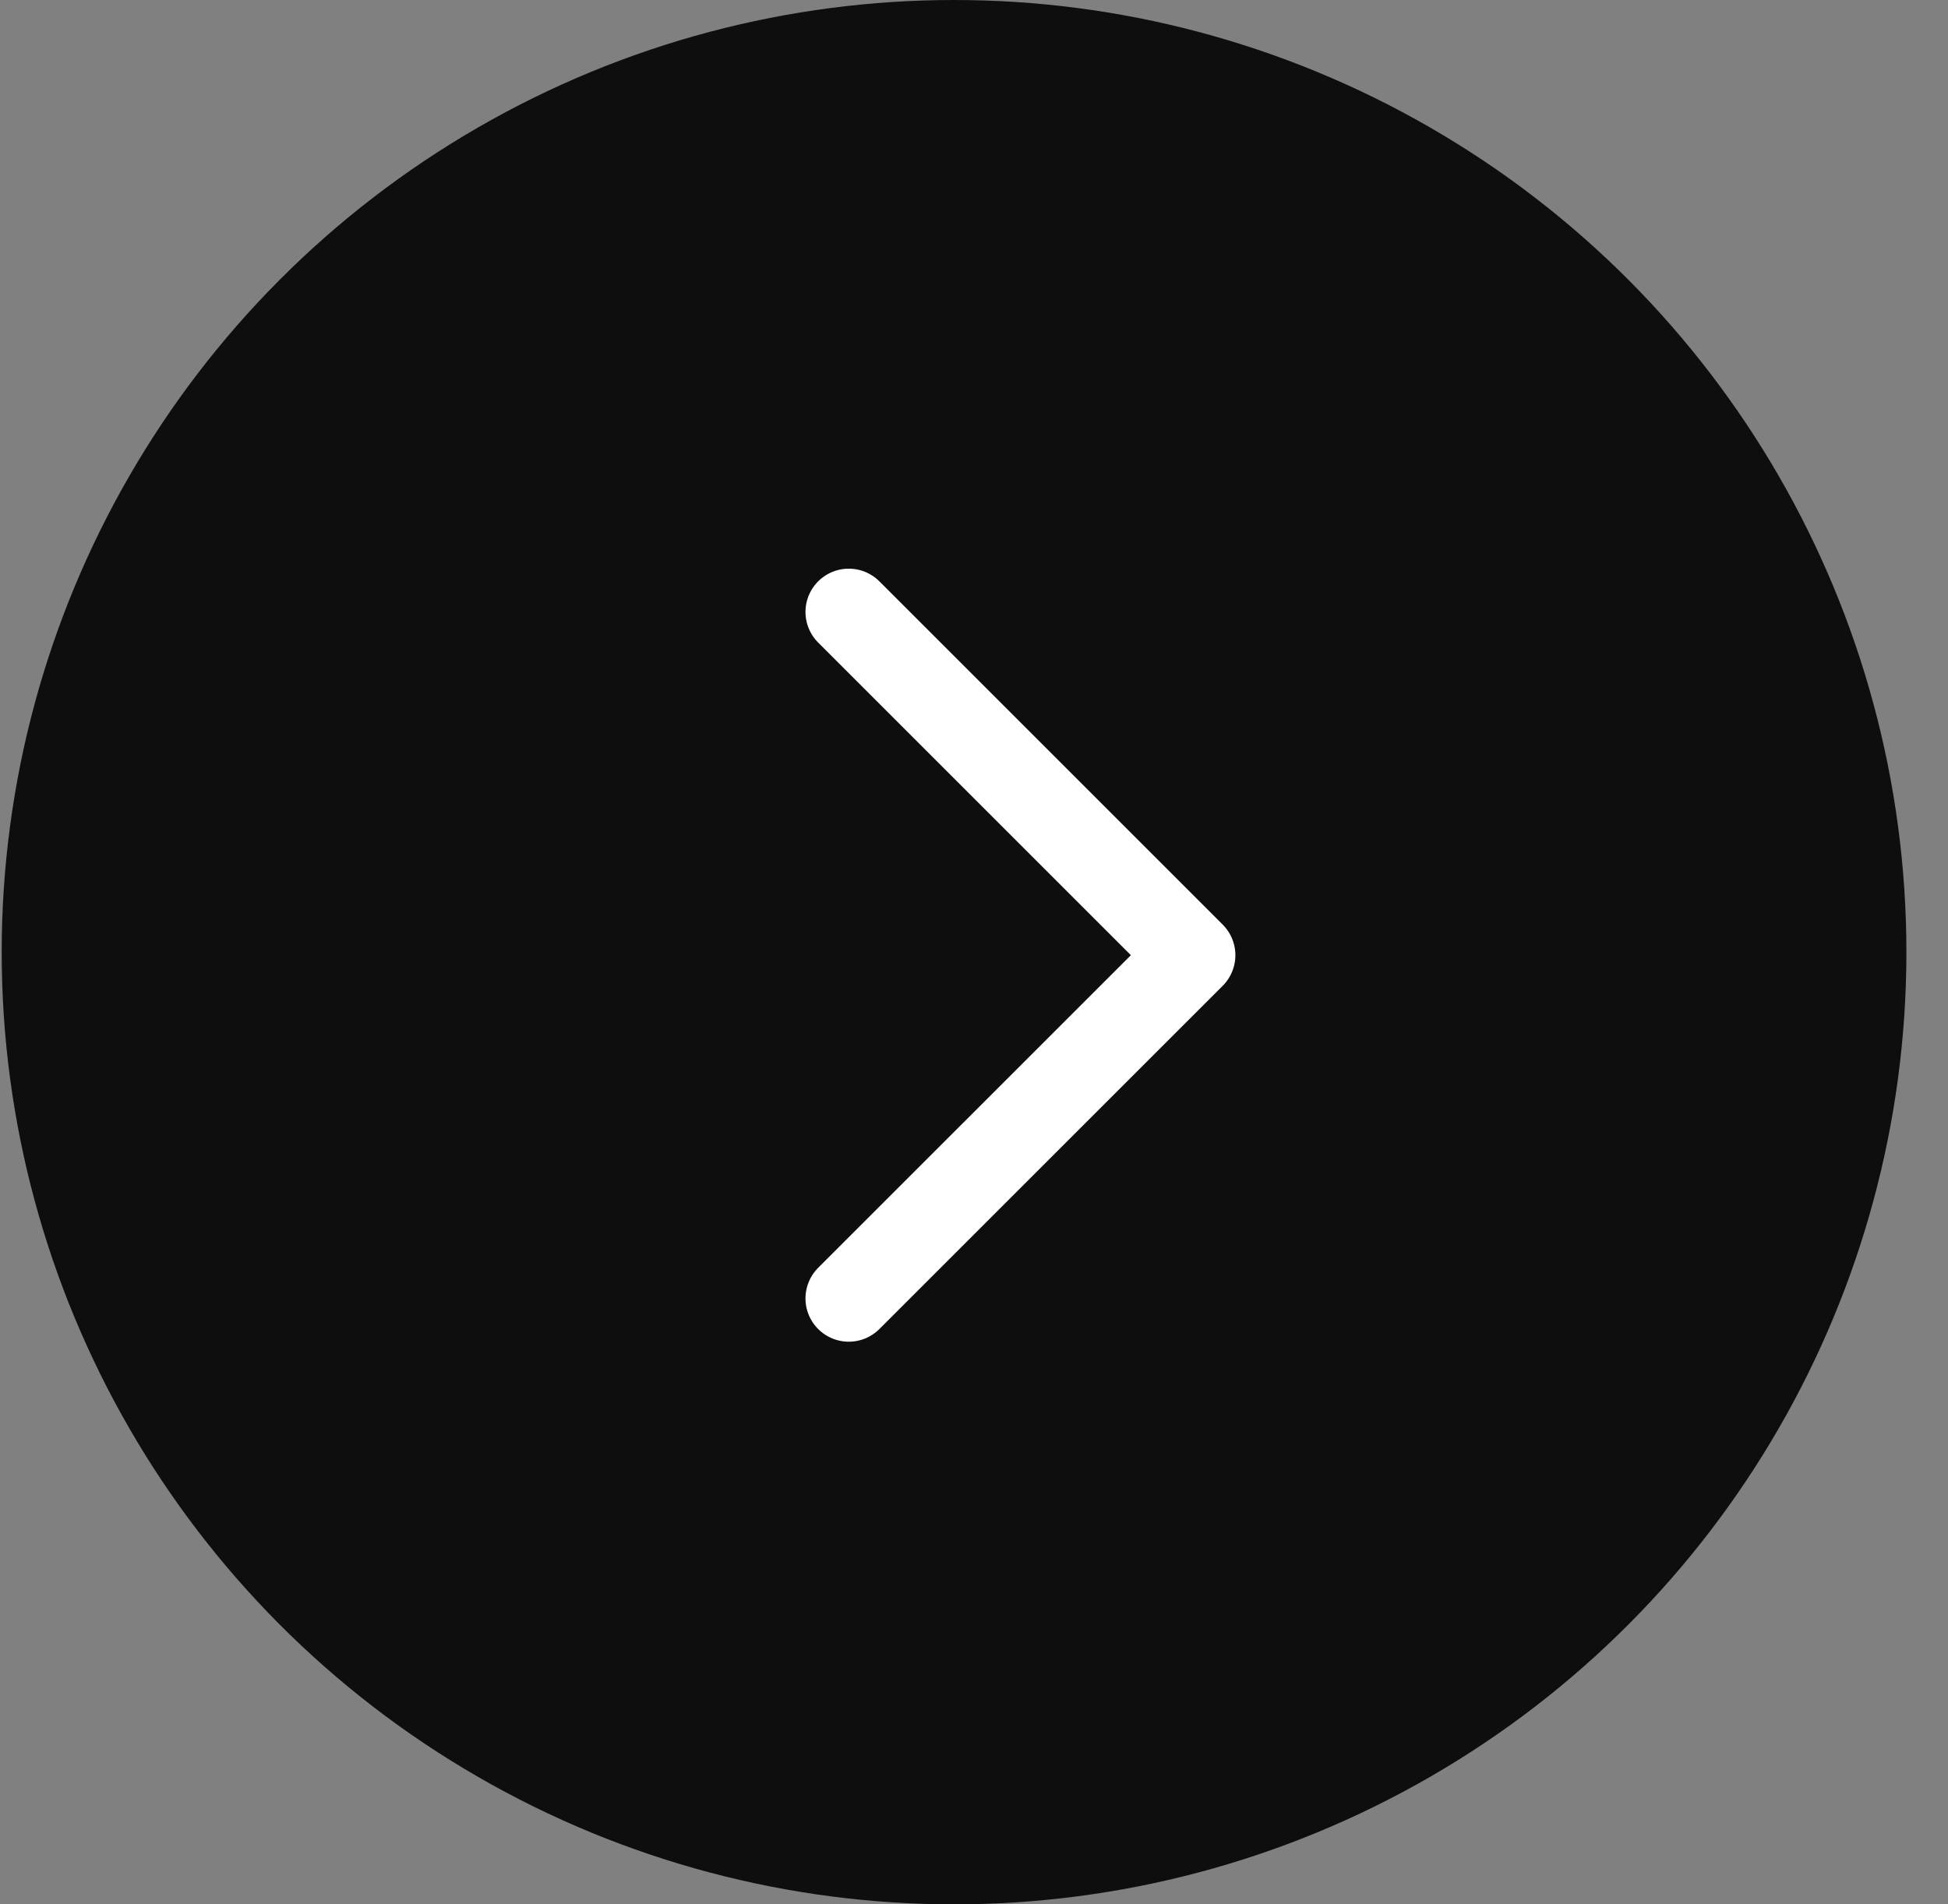 <svg xmlns="http://www.w3.org/2000/svg" width="45" height="44" viewBox="0 0 45 44" fill="none">
<rect x="0" y="0" width="45" height="44" fill="#808080" stroke="none"/>
<circle cx="22.039" cy="22" r="22" fill="#0E0E0E"/>
<path d="M19.607 30L27.538 22.07L19.607 14.139" stroke="white" stroke-width="2" stroke-linecap="round" stroke-linejoin="round"/>
</svg>
